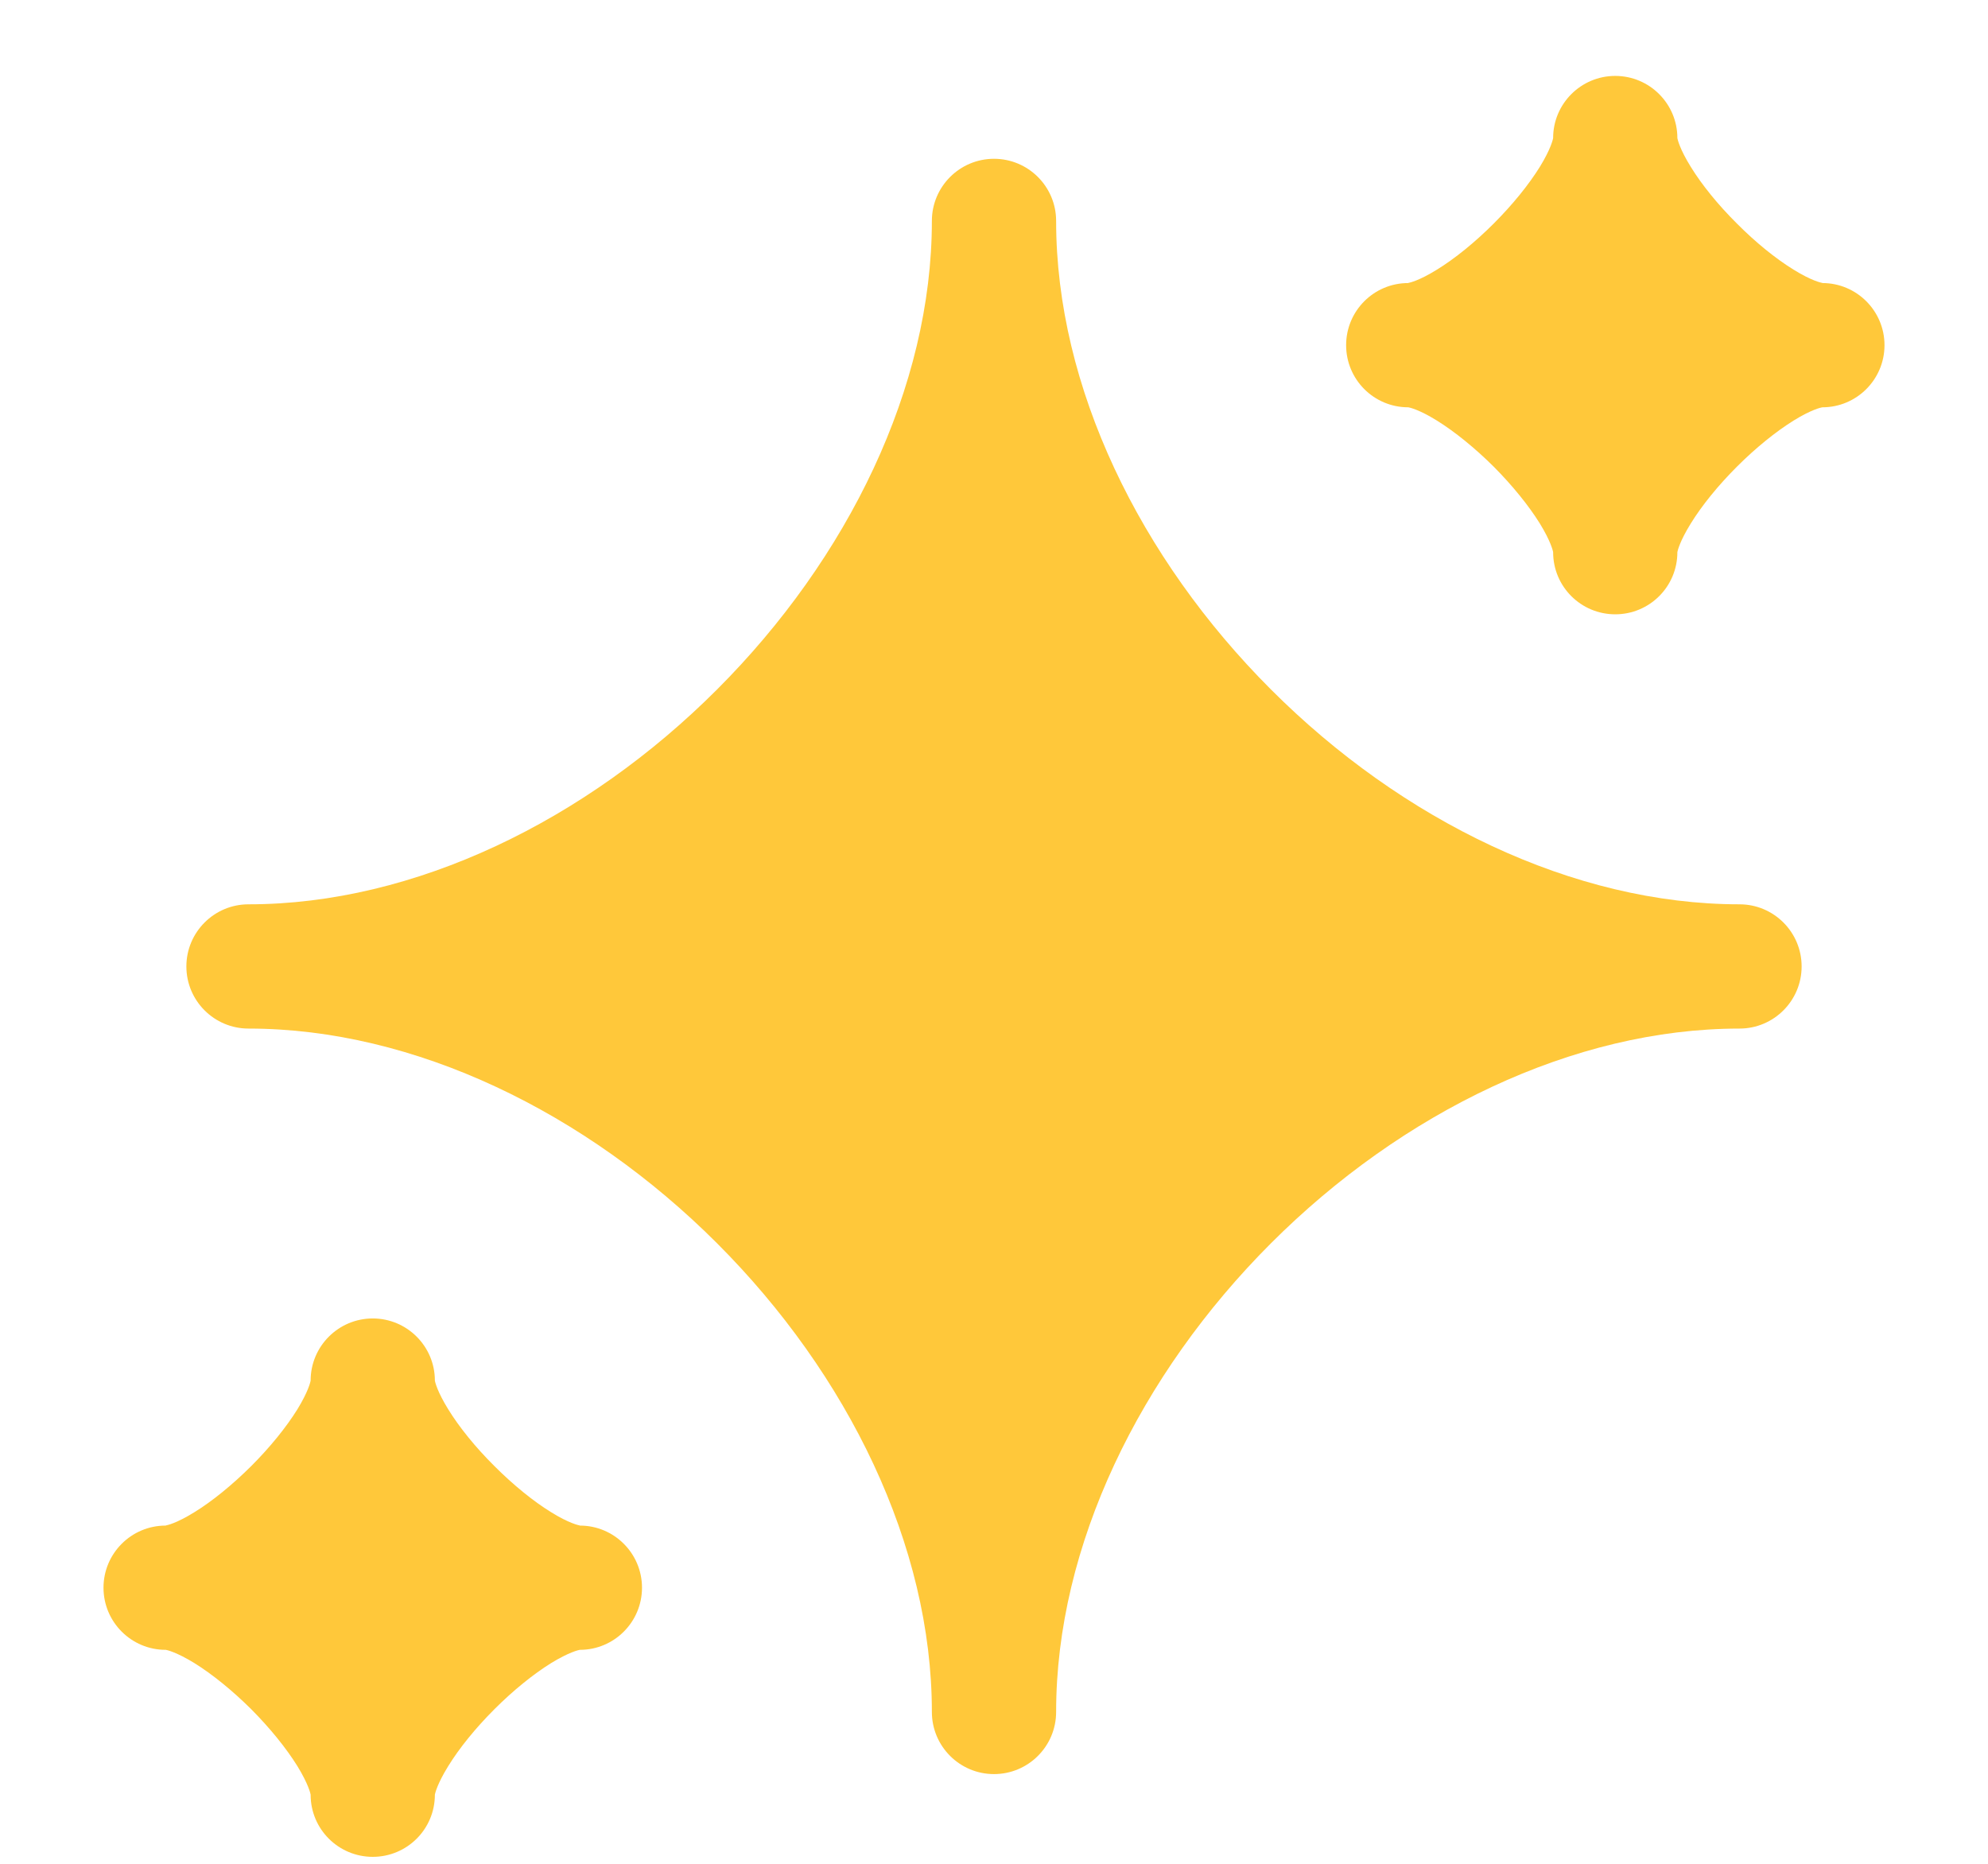 <svg xmlns="http://www.w3.org/2000/svg" fill="none" viewBox="0 0 16 15" height="15" width="16">
<g>
<path fill="#FFC83A" d="M8 1.278C8.276 1.278 8.5 1.502 8.5 1.778C8.5 3.115 9.174 4.494 10.229 5.549C11.283 6.604 12.663 7.278 14 7.278C14.276 7.278 14.5 7.502 14.5 7.778C14.5 8.054 14.276 8.278 14 8.278C12.663 8.278 11.283 8.952 10.229 10.006C9.174 11.061 8.5 12.44 8.5 13.778C8.5 14.054 8.276 14.278 8 14.278C7.724 14.278 7.5 14.054 7.5 13.778C7.5 12.44 6.826 11.061 5.771 10.006C4.717 8.952 3.337 8.278 2 8.278C1.724 8.278 1.5 8.054 1.5 7.778C1.5 7.502 1.724 7.278 2 7.278C3.337 7.278 4.717 6.604 5.771 5.549C6.826 4.494 7.5 3.115 7.5 1.778C7.5 1.502 7.724 1.278 8 1.278Z" id="Vector (Stroke)"></path>
<path fill="#FFC83A" d="M3 10.611C3.276 10.611 3.5 10.835 3.5 11.111L3.5 11.112C3.502 11.122 3.518 11.198 3.608 11.343C3.696 11.486 3.826 11.647 3.979 11.799C4.131 11.951 4.292 12.082 4.435 12.17C4.58 12.26 4.656 12.275 4.666 12.277L4.667 12.278C4.943 12.278 5.167 12.502 5.167 12.778C5.167 13.054 4.943 13.278 4.667 13.278L4.666 13.278C4.656 13.28 4.58 13.296 4.435 13.385C4.292 13.474 4.131 13.604 3.979 13.756C3.826 13.909 3.696 14.07 3.608 14.213C3.518 14.358 3.502 14.433 3.5 14.443L3.5 14.444C3.5 14.721 3.276 14.944 3 14.944C2.724 14.944 2.5 14.721 2.5 14.444L2.5 14.443C2.498 14.433 2.482 14.358 2.393 14.213C2.304 14.07 2.174 13.909 2.022 13.756C1.869 13.604 1.708 13.474 1.565 13.385C1.42 13.296 1.345 13.28 1.335 13.278L1.333 13.278C1.057 13.278 0.833 13.054 0.833 12.778C0.833 12.502 1.057 12.278 1.333 12.278L1.335 12.277C1.345 12.275 1.42 12.26 1.565 12.17C1.708 12.082 1.869 11.951 2.022 11.799C2.174 11.647 2.304 11.486 2.393 11.343C2.482 11.198 2.498 11.122 2.5 11.112L2.5 11.111C2.5 10.835 2.724 10.611 3 10.611Z" id="Vector (Stroke)_2"></path>
<path fill="#FFC83A" d="M13 0.611C13.276 0.611 13.5 0.835 13.5 1.111L13.5 1.112C13.502 1.122 13.518 1.198 13.608 1.343C13.696 1.486 13.826 1.647 13.979 1.799C14.131 1.952 14.292 2.082 14.435 2.17C14.58 2.26 14.656 2.275 14.666 2.277L14.667 2.278C14.943 2.278 15.167 2.502 15.167 2.778C15.167 3.054 14.943 3.278 14.667 3.278L14.666 3.278C14.656 3.28 14.58 3.295 14.435 3.385C14.292 3.474 14.131 3.604 13.979 3.756C13.826 3.909 13.696 4.07 13.608 4.213C13.518 4.358 13.502 4.433 13.5 4.443L13.5 4.444C13.5 4.721 13.276 4.944 13 4.944C12.724 4.944 12.5 4.721 12.5 4.444L12.5 4.443C12.498 4.433 12.482 4.358 12.393 4.213C12.304 4.07 12.174 3.909 12.022 3.756C11.869 3.604 11.708 3.474 11.565 3.385C11.42 3.295 11.345 3.28 11.335 3.278L11.334 3.278C11.057 3.278 10.834 3.054 10.834 2.778C10.834 2.502 11.057 2.278 11.334 2.278L11.335 2.277C11.345 2.275 11.42 2.26 11.565 2.17C11.708 2.082 11.869 1.952 12.022 1.799C12.174 1.647 12.304 1.486 12.393 1.343C12.482 1.198 12.498 1.122 12.5 1.112L12.5 1.111C12.5 0.835 12.724 0.611 13 0.611Z" id="Vector (Stroke)_3"></path>
</g>
</svg>
